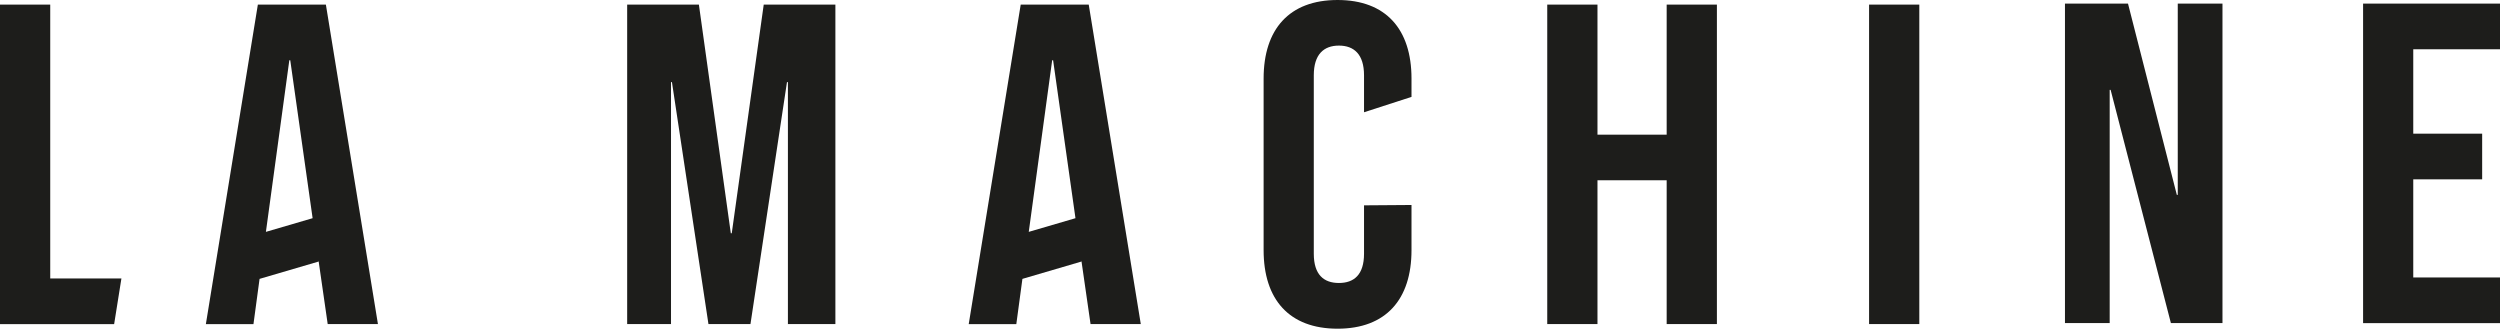 <?xml version="1.0" encoding="UTF-8"?><svg id="a" xmlns="http://www.w3.org/2000/svg" viewBox="0 0 426 56"><defs><style>.b{fill:#1d1d1b;stroke-width:0px;}</style></defs><path class="b" d="m0,.78h8.56s0,46.67,0,46.67h12.13s-1.24,7.78-1.24,7.78H0s0-54.44,0-54.44Z"/><path class="b" d="m106.88.78h12.21s5.44,38.97,5.44,38.97h.16S130.14.78,130.14.78h12.21s0,54.44,0,54.44h-8.09s0-41.22,0-41.22h-.16s-6.22,41.22-6.22,41.22h-7.16s-6.22-41.22-6.22-41.22h-.16v41.22s-7.47,0-7.47,0V.78Z"/><path class="b" d="m173.93.78h11.59s8.87,54.44,8.87,54.44h-8.56s-1.56-10.81-1.56-10.81v.16l-10.05,2.95-1.04,7.71h-8.11S173.93.78,173.93.78Zm9.33,36.4l-3.81-26.91h-.16s-3.99,29.24-3.99,29.24l7.96-2.33Z"/><path class="b" d="m263.65.78h8.56s0,22.17,0,22.17h11.79V.78s8.56,0,8.56,0v54.44s-8.56,0-8.56,0v-24.5h-11.79v24.5s-8.56,0-8.56,0V.78Z"/><path class="b" d="m318.49.78h8.56s0,54.44,0,54.44h-8.56s0-54.44,0-54.44Z"/><path class="b" d="m402.67.61h23.33s0,7.78,0,7.78h-14.78v14.39h11.74s0,7.78,0,7.78h-11.74v16.72h14.78s0,7.78,0,7.78h-23.33s0-54.44,0-54.44Z"/><path class="b" d="m43.94.78h11.59s8.87,54.44,8.87,54.44h-8.56s-1.56-10.81-1.56-10.81v.16l-10.05,2.95-1.04,7.71h-8.11S43.94.78,43.94.78Zm9.33,36.4l-3.81-26.91h-.16s-3.99,29.24-3.99,29.24l7.96-2.33Z"/><path class="b" d="m232.43,34.98v8.26c0,3.58-1.71,4.98-4.28,4.98s-4.28-1.4-4.28-4.98V12.83c0-3.58,1.71-5.06,4.28-5.06,2.57,0,4.28,1.48,4.28,5.06v6.3h0l8.09-2.62v-3.13C240.52,4.98,236.16,0,227.92,0c-8.24,0-12.6,4.98-12.6,13.38v29.25c0,8.4,4.36,13.38,12.6,13.38,8.24,0,12.6-4.98,12.6-13.38v-7.7h-.06s-8.03.06-8.03.06Z"/><path class="b" d="m351.88.61h10.73s8.32,32.59,8.32,32.59h.16V.61h7.62s0,54.44,0,54.44h-8.79s-10.27-39.74-10.27-39.74h-.16v39.74s-7.62,0-7.62,0V.61Z"/></svg>